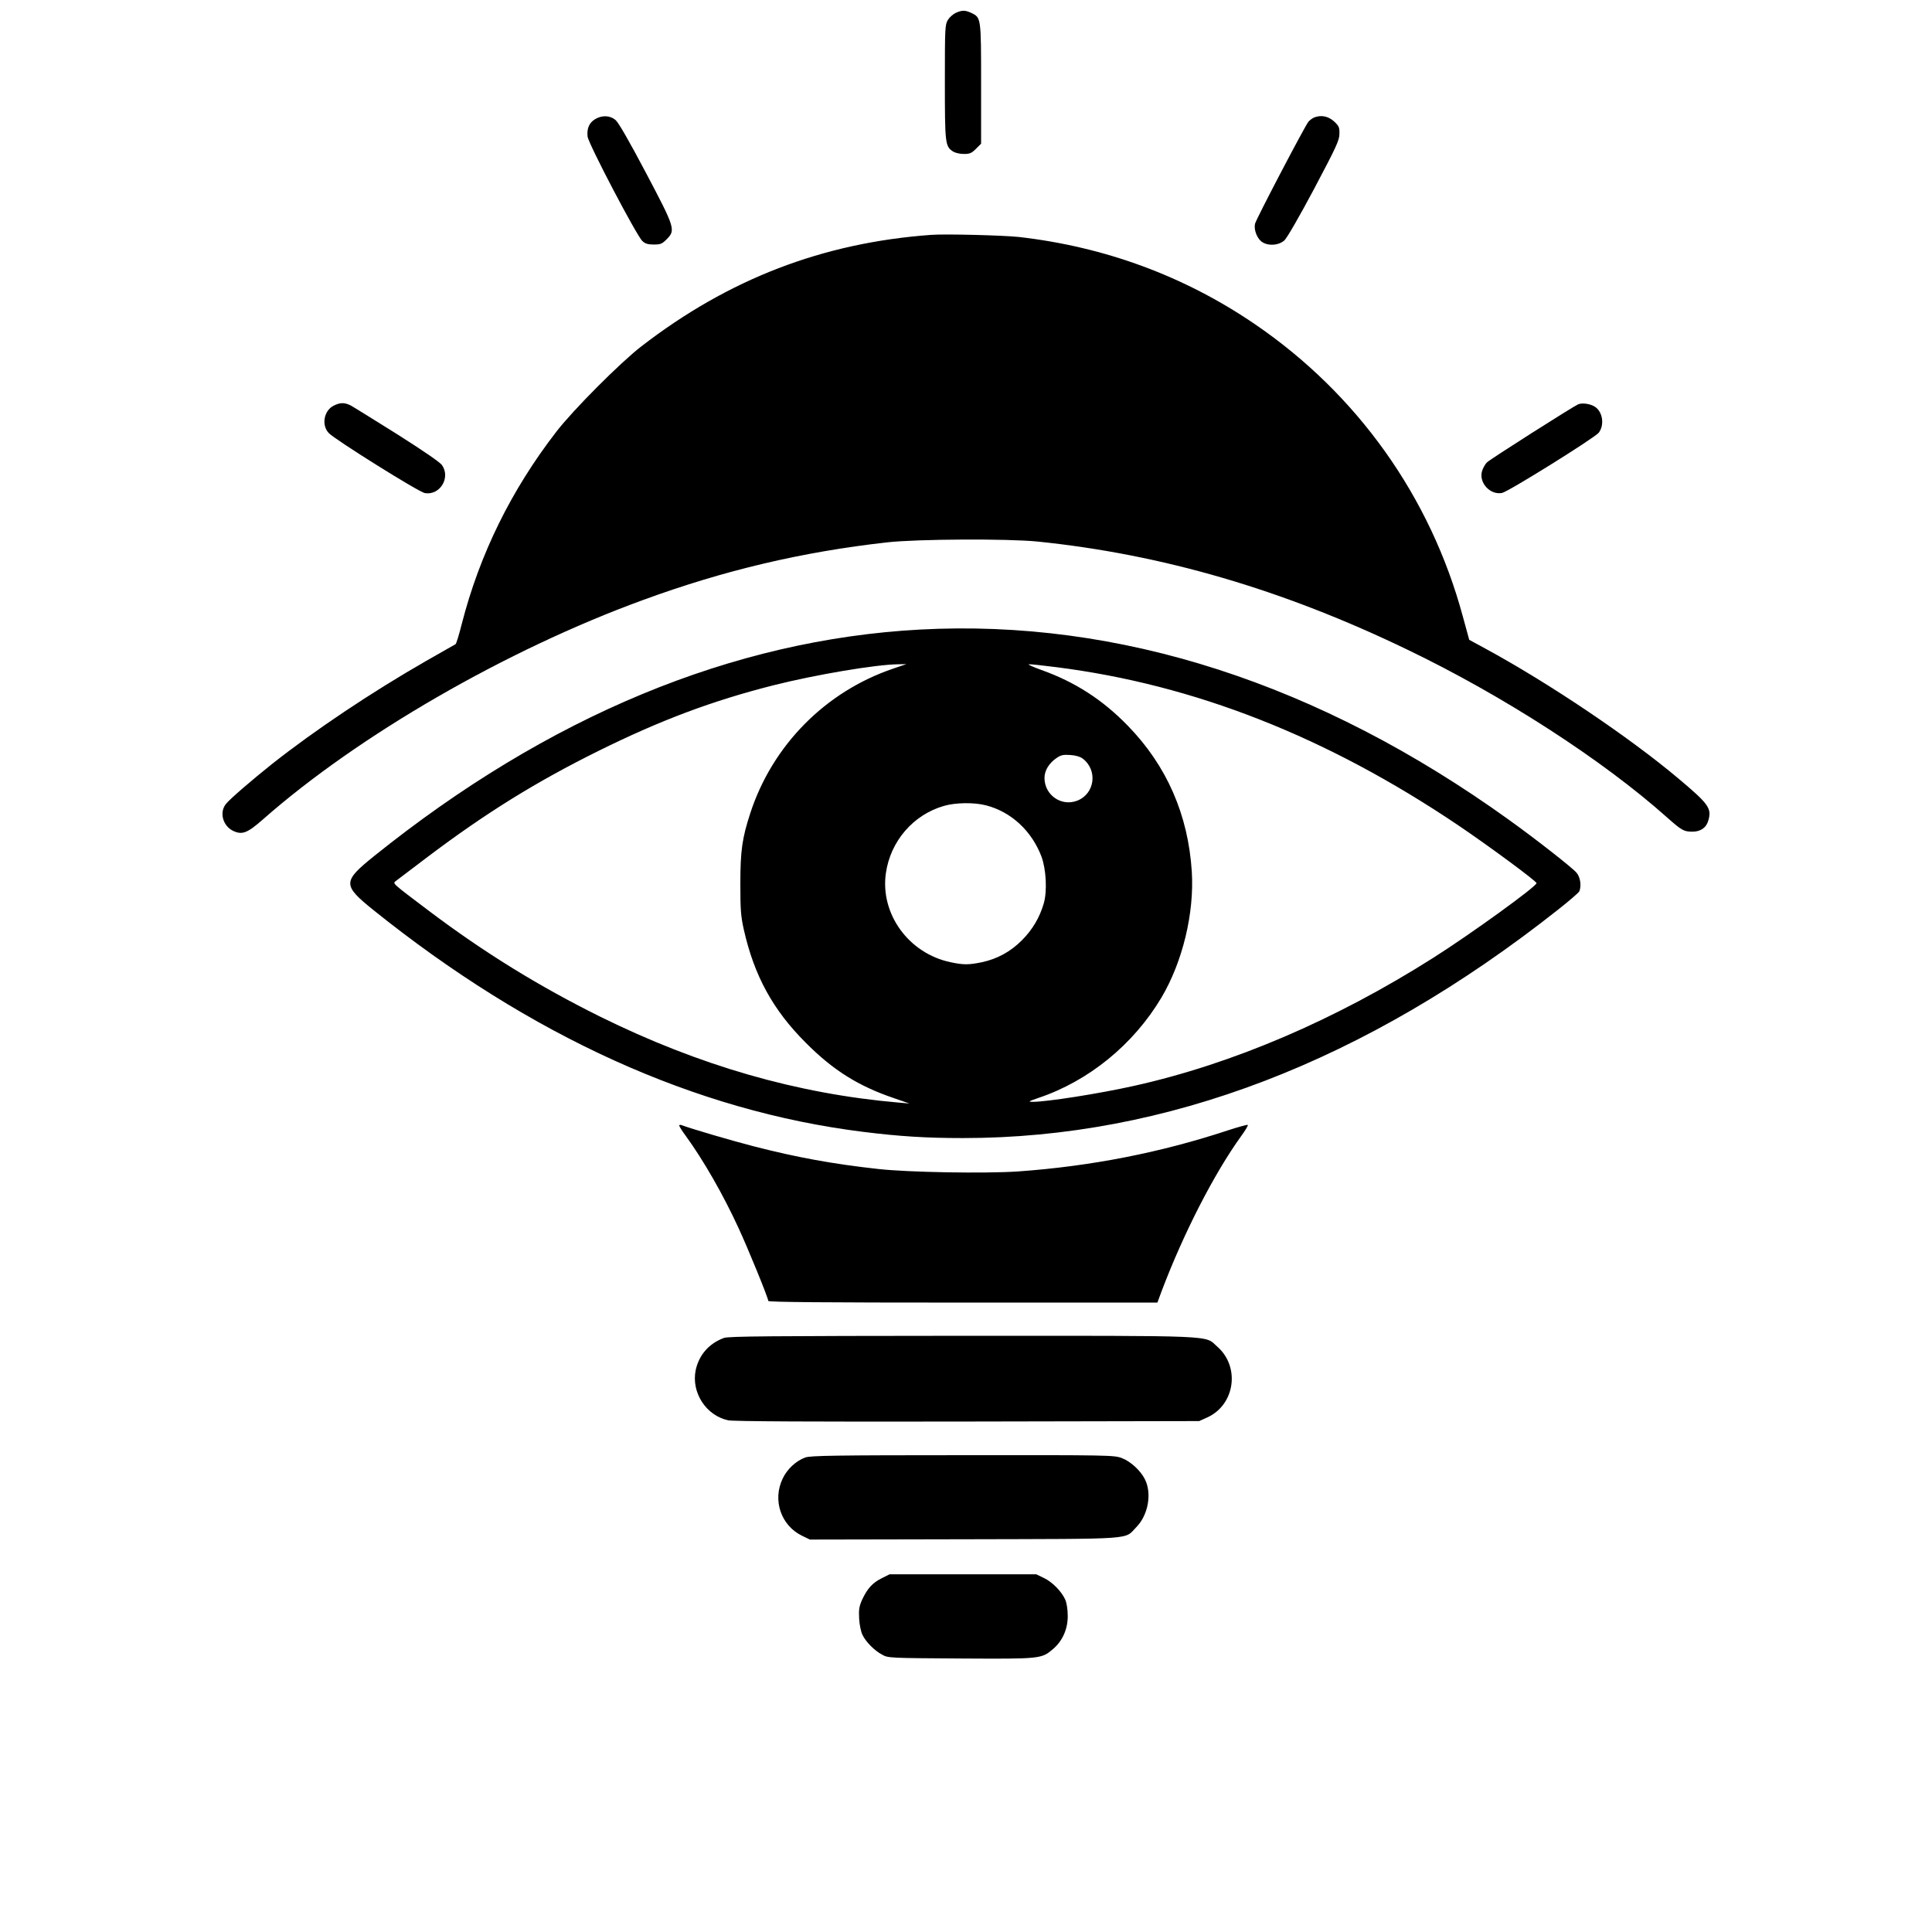 <?xml version="1.0" standalone="no"?>
<!DOCTYPE svg PUBLIC "-//W3C//DTD SVG 20010904//EN"
 "http://www.w3.org/TR/2001/REC-SVG-20010904/DTD/svg10.dtd">
<svg version="1.0" xmlns="http://www.w3.org/2000/svg"
 width="1280pt" height="1280pt" viewBox="0 0 1280 1280"
 preserveAspectRatio="xMidYMid meet">
<g transform="translate(0,1280) scale(0.1,-0.1)"
fill="#000000" stroke="none">
<path d="M6333 12715 c-18 -8 -42 -29 -53 -47 -19 -32 -20 -50 -20 -411 0
-408 2 -426 53 -460 15 -10 46 -17 73 -17 39 0 51 5 80 34 l34 34 0 396 c0
440 0 439 -64 470 -41 19 -61 20 -103 1z"/>
<path d="M3942 12010 c-39 -24 -55 -62 -49 -115 6 -49 326 -659 363 -692 19
-18 37 -23 76 -23 44 0 54 4 84 34 61 61 58 73 -137 442 -112 212 -181 332
-201 349 -37 31 -90 33 -136 5z"/>
<path d="M8705 12021 c-11 -5 -27 -17 -36 -27 -23 -27 -346 -644 -354 -676 -9
-37 11 -93 42 -118 40 -31 114 -28 153 8 17 16 98 156 197 342 147 278 167
321 167 363 1 44 -3 52 -36 83 -39 35 -86 44 -133 25z"/>
<path d="M6170 11244 c-719 -52 -1342 -292 -1920 -738 -139 -107 -453 -422
-564 -566 -299 -387 -508 -811 -627 -1275 -18 -71 -36 -131 -41 -133 -4 -2
-92 -52 -195 -111 -363 -208 -739 -460 -1020 -682 -133 -106 -276 -229 -305
-264 -46 -55 -23 -145 45 -179 61 -29 94 -17 200 76 631 556 1611 1122 2515
1452 540 198 1058 320 1622 383 198 22 798 25 995 5 828 -85 1625 -318 2451
-717 636 -306 1293 -731 1719 -1111 97 -86 111 -94 168 -94 55 0 93 27 106 77
22 78 0 108 -199 275 -324 273 -859 633 -1281 862 l-105 57 -43 157 c-214 791
-699 1472 -1378 1935 -465 317 -992 512 -1563 577 -101 11 -487 21 -580 14z"/>
<path d="M2212 10113 c-66 -32 -84 -129 -34 -182 40 -43 598 -392 637 -398
100 -16 172 102 113 186 -15 20 -123 94 -298 205 -152 95 -290 181 -307 190
-40 20 -69 20 -111 -1z"/>
<path d="M10455 10121 c-34 -15 -579 -361 -603 -384 -12 -11 -27 -38 -33 -58
-23 -76 53 -160 132 -145 40 7 614 365 641 399 39 51 27 138 -25 172 -31 20
-85 28 -112 16z"/>
<path d="M6095 8629 c-1242 -67 -2465 -575 -3618 -1502 -207 -167 -208 -191
-6 -354 1044 -839 2136 -1334 3249 -1472 241 -30 418 -41 660 -41 1348 0 2668
506 3941 1512 75 59 140 115 143 124 14 37 6 93 -19 122 -29 34 -266 220 -450
352 -1256 903 -2580 1330 -3900 1259z m-178 -259 c-448 -152 -799 -507 -946
-957 -54 -166 -66 -248 -66 -468 0 -173 3 -214 23 -304 69 -306 193 -533 412
-751 179 -180 346 -285 581 -365 l104 -36 -70 6 c-673 58 -1322 245 -1980 570
-405 201 -767 424 -1133 700 -248 187 -240 181 -221 197 9 7 106 81 215 163
382 288 715 495 1129 700 410 203 753 332 1160 435 278 70 674 137 825 139
l55 1 -88 -30z m1080 10 c917 -116 1793 -461 2663 -1047 203 -137 520 -371
520 -384 0 -22 -434 -336 -683 -494 -651 -413 -1329 -703 -1983 -849 -233 -52
-579 -106 -672 -106 -33 0 -29 3 38 26 333 112 629 353 815 665 140 237 218
558 201 834 -24 377 -166 702 -424 967 -167 172 -350 290 -572 369 -58 21 -95
38 -83 38 12 1 93 -8 180 -19z m175 -605 c103 -77 82 -235 -36 -280 -105 -40
-216 38 -216 151 0 49 30 98 80 132 29 20 45 23 90 20 35 -2 66 -11 82 -23z
m-638 -311 c165 -43 301 -168 366 -339 31 -84 39 -230 15 -311 -27 -93 -75
-174 -145 -244 -76 -76 -163 -123 -265 -145 -87 -18 -122 -18 -207 0 -277 58
-467 319 -429 589 30 213 182 389 386 447 76 22 200 24 279 3z"/>
<path d="M4500 5343 c0 -5 19 -36 43 -68 117 -161 248 -389 350 -611 67 -145
197 -464 197 -483 0 -8 373 -11 1289 -11 l1289 0 27 73 c145 384 349 782 528
1030 27 37 47 70 44 74 -3 3 -61 -13 -129 -35 -450 -149 -914 -239 -1392 -273
-218 -15 -729 -6 -926 16 -301 33 -541 77 -825 150 -144 37 -417 117 -477 140
-10 4 -18 3 -18 -2z"/>
<path d="M4797 3936 c-99 -36 -166 -112 -188 -214 -30 -148 69 -301 216 -332
34 -7 538 -10 1585 -8 l1535 3 53 24 c184 83 220 335 67 469 -88 77 33 72
-1689 72 -1270 -1 -1548 -3 -1579 -14z"/>
<path d="M5336 3144 c-62 -22 -122 -78 -151 -141 -68 -142 -11 -310 129 -378
l52 -25 1024 2 c1153 3 1056 -4 1139 81 78 79 104 223 56 317 -29 58 -95 118
-153 140 -51 19 -78 20 -1055 19 -842 0 -1008 -3 -1041 -15z"/>
<path d="M5842 2344 c-61 -30 -96 -69 -130 -142 -20 -45 -23 -65 -20 -125 2
-41 12 -88 22 -108 22 -47 80 -105 131 -132 39 -22 51 -22 519 -25 533 -3 536
-3 614 64 62 53 97 133 96 219 0 40 -7 86 -16 106 -24 55 -87 119 -143 145
l-50 24 -486 0 -485 0 -52 -26z"/>
</g>
</svg>
